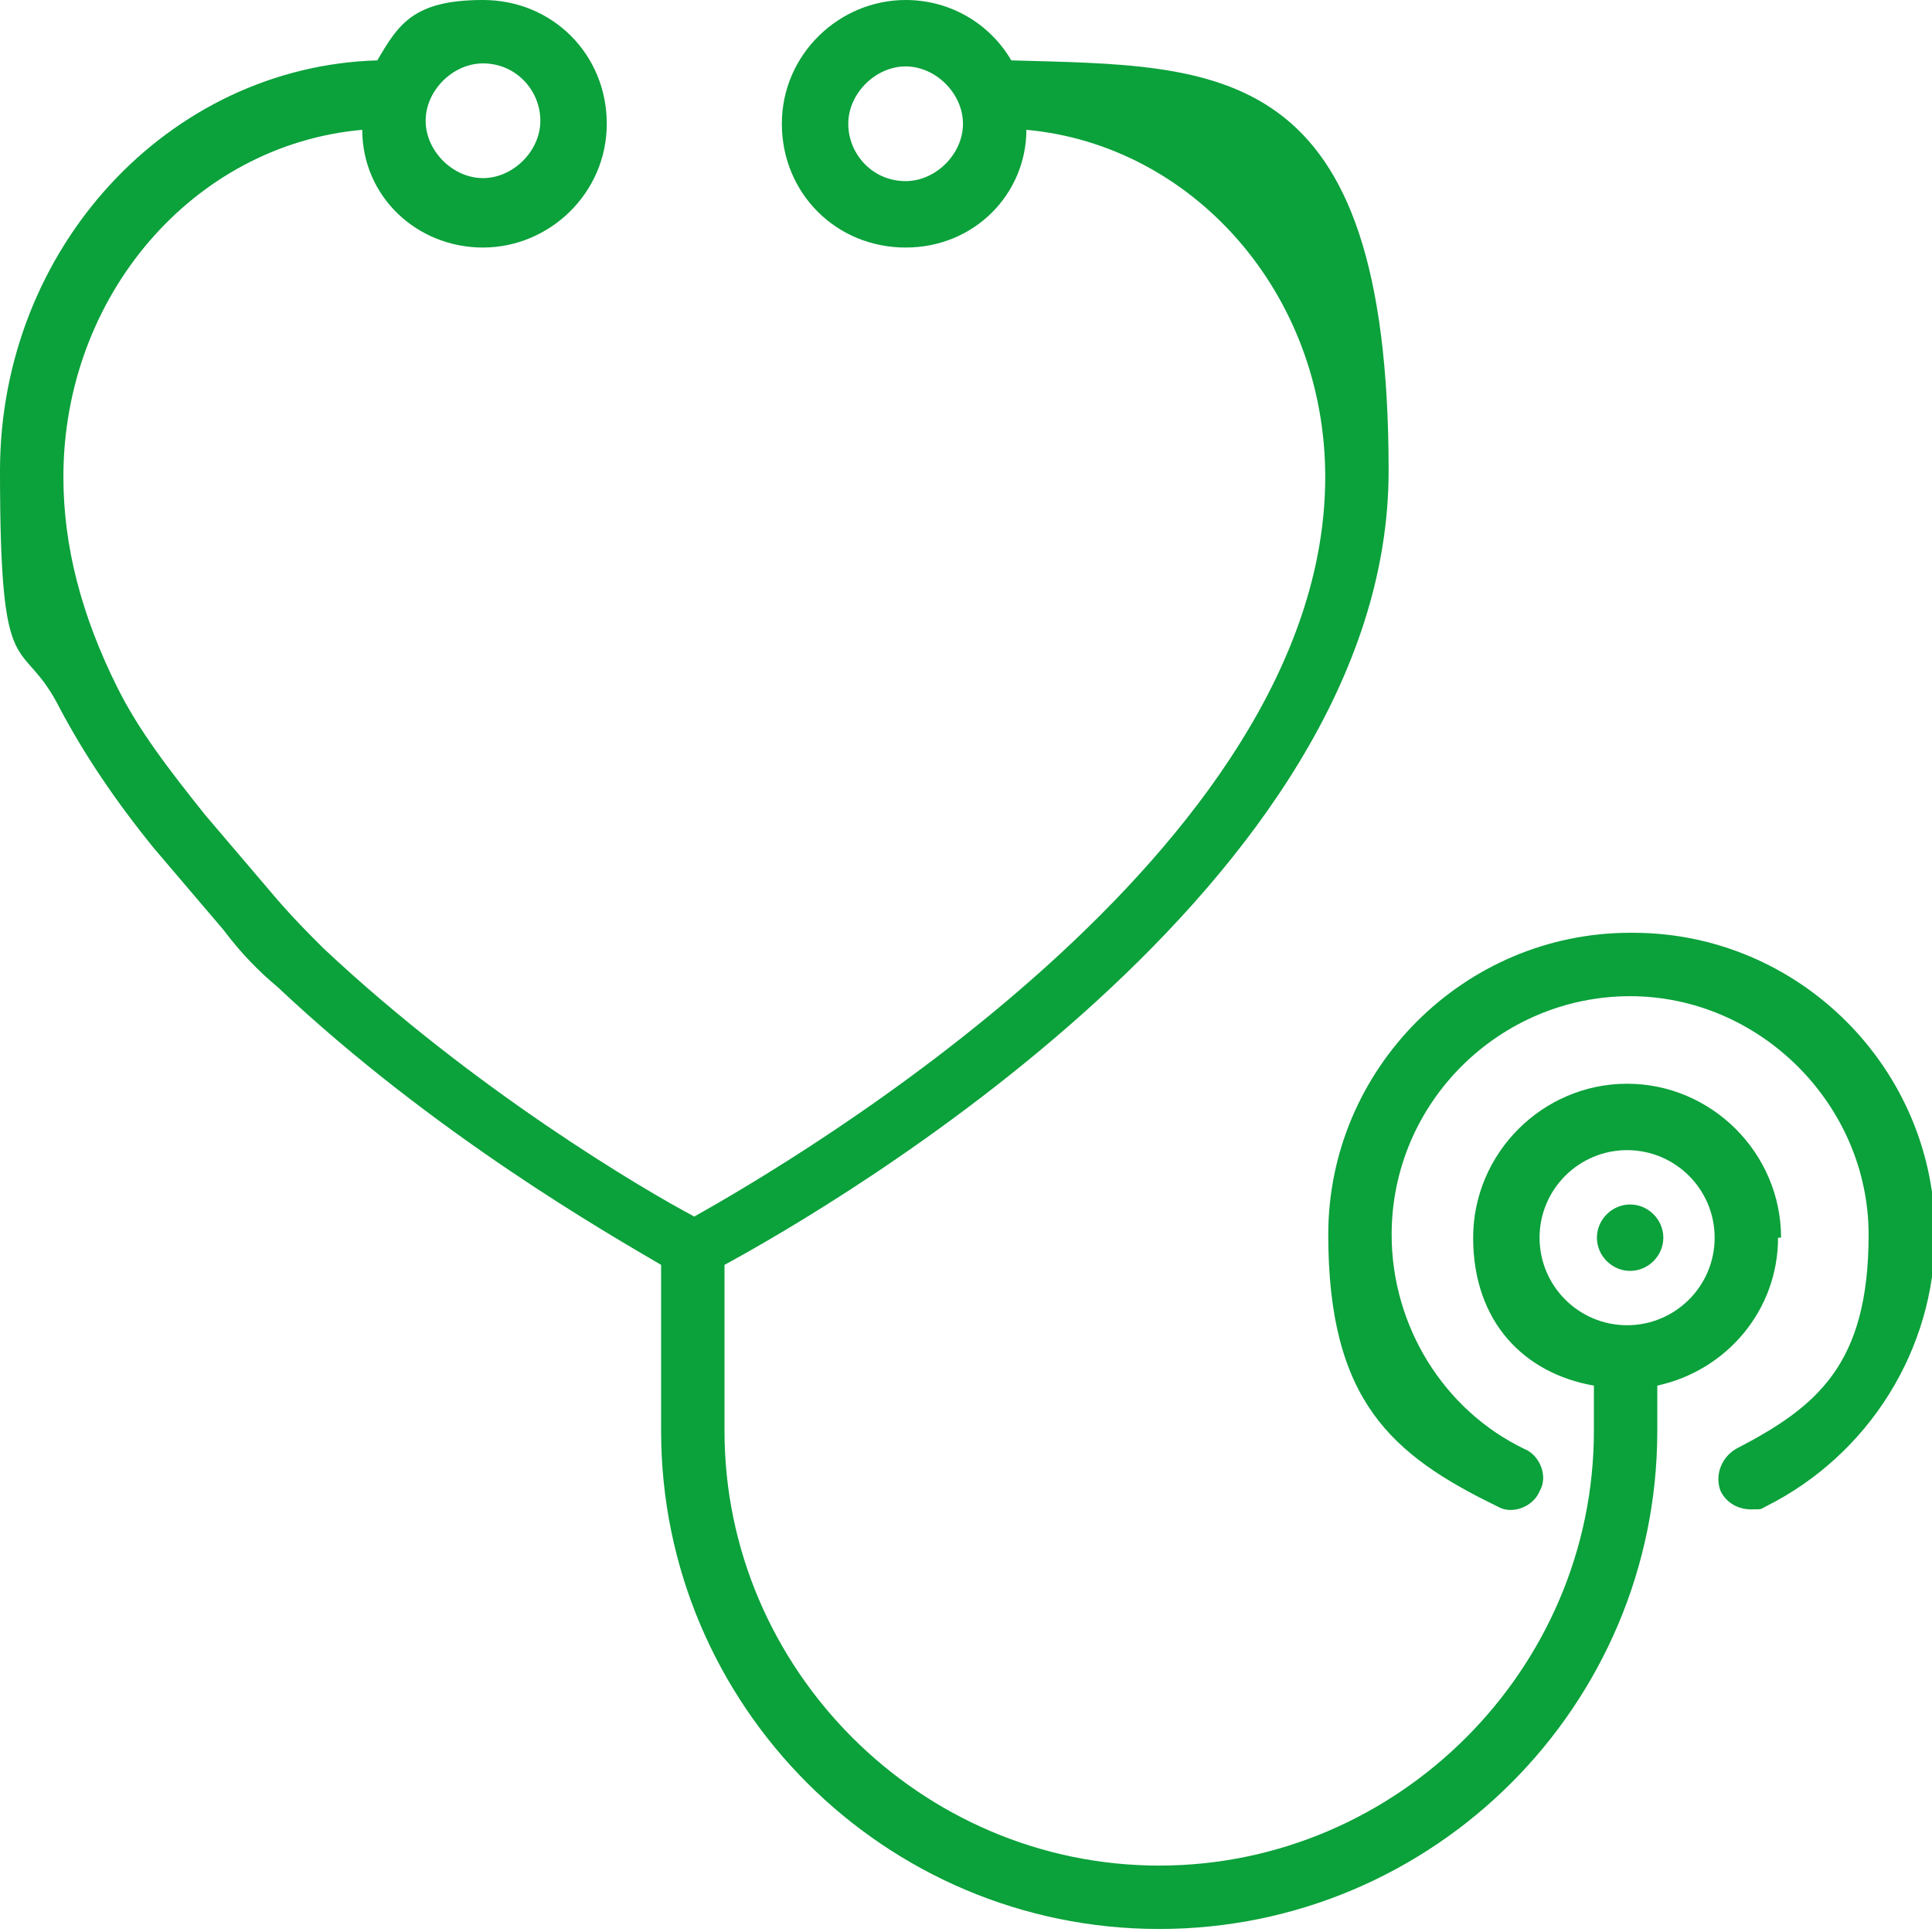 <?xml version="1.0" encoding="UTF-8"?>
<svg xmlns="http://www.w3.org/2000/svg" id="Layer_1" data-name="Layer 1" version="1.1" viewBox="0 0 64 64">
  <defs>
    <style>
      .cls-1 {
        fill: #0ba13b;
        stroke-width: 0px;
      }
    </style>
  </defs>
  <path class="cls-1" d="M54,30.9c-5.5,0-10,4.5-10,10s2.1,7.3,5.6,9c.5.3,1.2,0,1.4-.5.3-.5,0-1.2-.5-1.4-2.7-1.3-4.4-4.1-4.4-7.1,0-4.4,3.6-7.9,7.9-7.9s7.9,3.6,7.9,7.9-1.7,5.7-4.4,7.1c-.5.3-.7.9-.5,1.4.2.4.6.6,1,.6s.3,0,.5-.1c3.4-1.7,5.6-5.2,5.6-9,0-5.5-4.5-10-10-10Z"></path>
  <path class="cls-1" d="M59,41c0-2.8-2.3-5.1-5.1-5.1s-5.1,2.3-5.1,5.1,1.7,4.5,4,4.9c0,0,0,0,0,0v1.5c0,7.9-6.5,14.4-14.4,14.4s-14.4-6.5-14.4-14.4v-5.5s0,0,0,0c3.5-1.9,22-12.6,22-26.3s-5.6-13.4-12.5-13.6C32.8.8,31.5,0,30,0,27.8,0,25.9,1.8,25.9,4.1s1.8,4.1,4.1,4.1,4-1.8,4-3.9c5.5.5,9.9,5.4,9.9,11.5,0,12.4-17.7,22.7-20.9,24.5-1.7-.9-7.3-4.2-12.3-8.9-.5-.5-1-1-1.6-1.7l-2.3-2.7c-1.2-1.5-2.2-2.8-2.9-4.2-1.2-2.4-1.8-4.7-1.8-7,0-6,4.3-11,9.9-11.5,0,2.2,1.8,3.9,4,3.9s4.1-1.8,4.1-4.1S18.3,0,16,0s-2.8.8-3.5,2C5.6,2.2,0,8.2,0,15.6s.7,5.3,2,7.9c.8,1.5,1.8,3,3.1,4.6l2.3,2.7c.6.8,1.2,1.4,1.8,1.9,5.2,4.9,11,8.2,12.7,9.2,0,0,0,0,0,0v5.5c0,9.1,7.4,16.5,16.5,16.5s16.5-7.4,16.5-16.5v-1.5s0,0,0,0c2.3-.5,4-2.5,4-4.9ZM30,6c-1.1,0-1.9-.9-1.9-1.9s.9-1.9,1.9-1.9,1.9.9,1.9,1.9-.9,1.9-1.9,1.9ZM16,2.1c1.1,0,1.9.9,1.9,1.9s-.9,1.9-1.9,1.9-1.9-.9-1.9-1.9.9-1.9,1.9-1.9ZM51,41c0-1.6,1.3-2.9,2.9-2.9s2.9,1.3,2.9,2.9-1.3,2.9-2.9,2.9-2.9-1.3-2.9-2.9Z"></path>
  <path class="cls-1" d="M54,39.9c-.6,0-1.1.5-1.1,1.1s.5,1.1,1.1,1.1,1.1-.5,1.1-1.1-.5-1.1-1.1-1.1Z"></path>
</svg>
